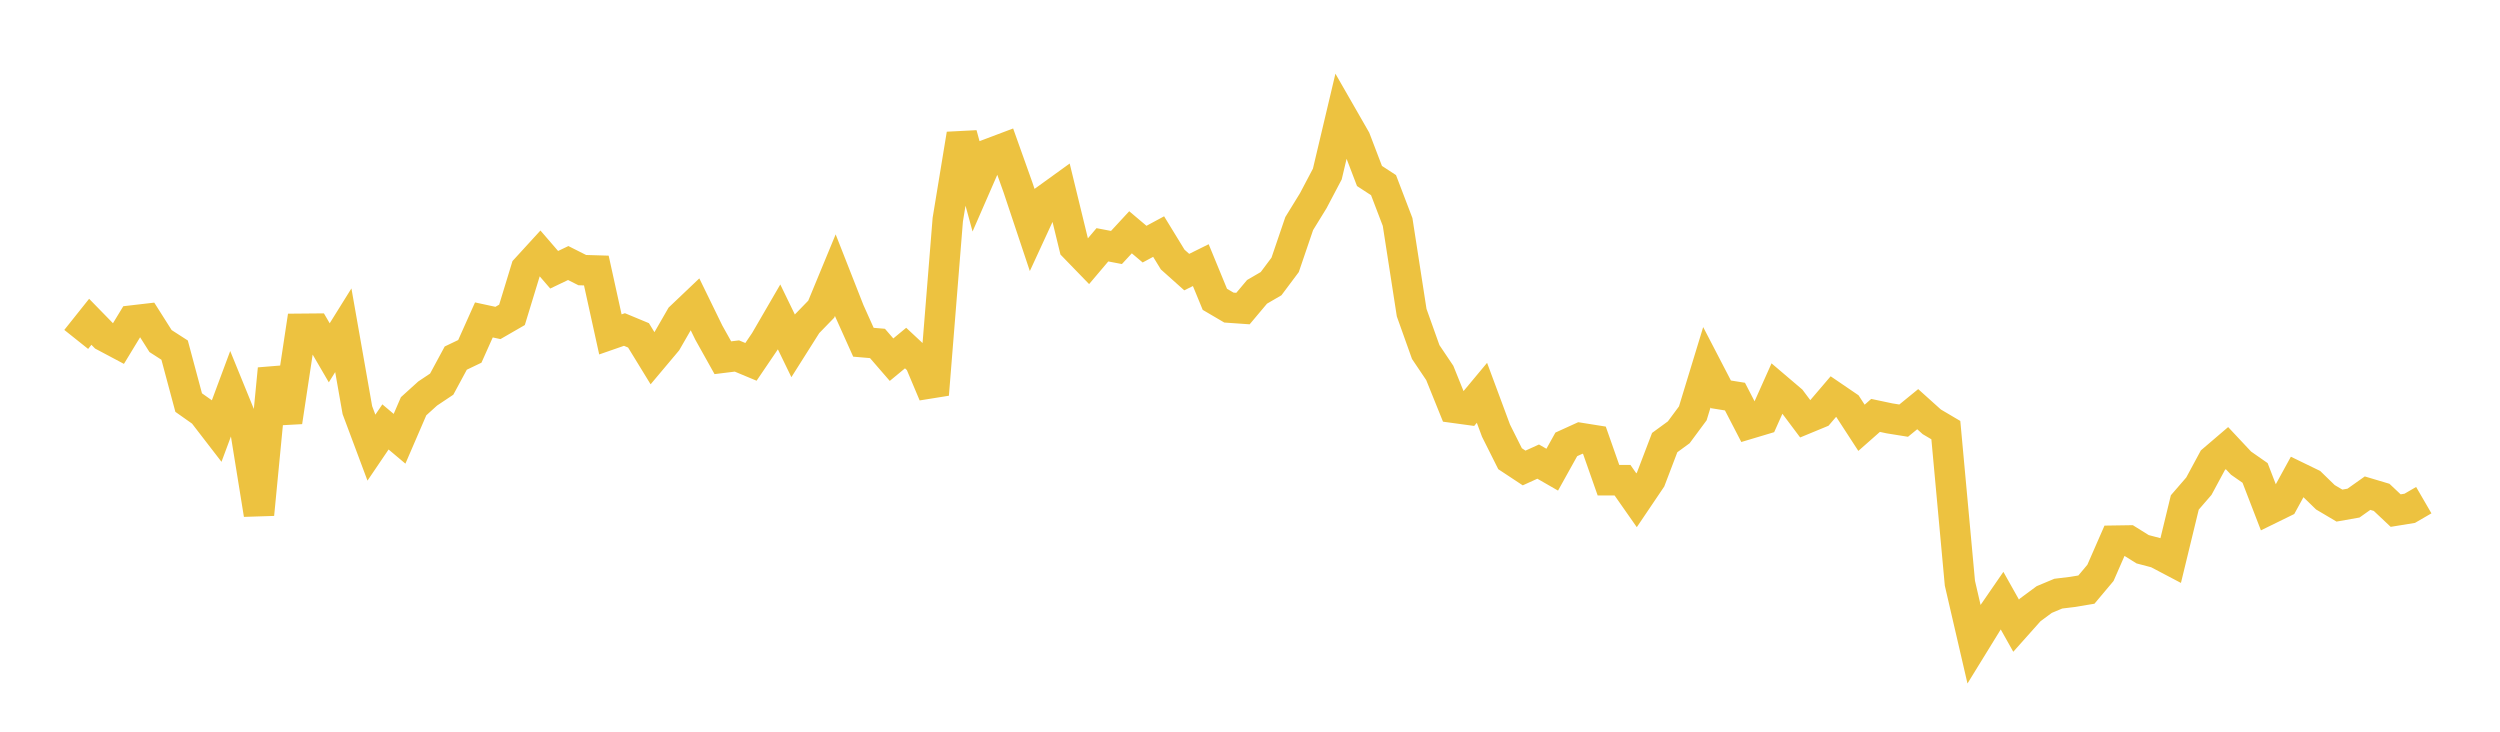 <svg width="164" height="48" xmlns="http://www.w3.org/2000/svg" xmlns:xlink="http://www.w3.org/1999/xlink"><path fill="none" stroke="rgb(237,194,64)" stroke-width="2" d="M5,22.266L5.922,21.11L6.844,22.055L7.766,22.545L8.689,21.025L9.611,20.918L10.533,22.374L11.455,22.968L12.377,26.409L13.299,27.06L14.222,28.257L15.144,25.779L16.066,28.04L16.988,33.748L17.91,24.195L18.832,27.674L19.754,21.57L20.677,21.562L21.599,23.144L22.521,21.665L23.443,26.901L24.365,29.366L25.287,28.006L26.21,28.784L27.132,26.65L28.054,25.815L28.976,25.199L29.898,23.491L30.82,23.05L31.743,20.987L32.665,21.186L33.587,20.654L34.509,17.635L35.431,16.627L36.353,17.696L37.275,17.255L38.198,17.72L39.12,17.747L40.042,21.937L40.964,21.616L41.886,21.999L42.808,23.504L43.731,22.406L44.653,20.804L45.575,19.927L46.497,21.817L47.419,23.467L48.341,23.353L49.263,23.738L50.186,22.377L51.108,20.789L52.03,22.689L52.952,21.23L53.874,20.281L54.796,18.05L55.719,20.399L56.641,22.451L57.563,22.53L58.485,23.595L59.407,22.833L60.329,23.693L61.251,25.88L62.174,14.41L63.096,8.802L64.018,12.185L64.94,10.071L65.862,9.723L66.784,12.308L67.707,15.072L68.629,13.074L69.551,12.408L70.473,16.197L71.395,17.148L72.317,16.059L73.24,16.235L74.162,15.238L75.084,16.016L76.006,15.519L76.928,17.026L77.85,17.85L78.772,17.393L79.695,19.636L80.617,20.177L81.539,20.242L82.461,19.145L83.383,18.608L84.305,17.376L85.228,14.666L86.15,13.167L87.072,11.417L87.994,7.524L88.916,9.132L89.838,11.544L90.76,12.146L91.683,14.562L92.605,20.509L93.527,23.094L94.449,24.465L95.371,26.75L96.293,26.876L97.216,25.768L98.138,28.251L99.06,30.091L99.982,30.7L100.904,30.281L101.826,30.811L102.749,29.151L103.671,28.731L104.593,28.878L105.515,31.501L106.437,31.501L107.359,32.818L108.281,31.452L109.204,29.033L110.126,28.36L111.048,27.115L111.97,24.093L112.892,25.869L113.814,26.017L114.737,27.8L115.659,27.524L116.581,25.462L117.503,26.247L118.425,27.477L119.347,27.096L120.269,26.016L121.192,26.645L122.114,28.064L123.036,27.251L123.958,27.446L124.88,27.594L125.802,26.842L126.725,27.672L127.647,28.216L128.569,38.258L129.491,42.239L130.413,40.741L131.335,39.402L132.257,41.045L133.18,40.01L134.102,39.329L135.024,38.943L135.946,38.831L136.868,38.678L137.79,37.58L138.713,35.47L139.635,35.456L140.557,36.031L141.479,36.273L142.401,36.758L143.323,32.961L144.246,31.894L145.168,30.185L146.09,29.397L147.012,30.381L147.934,31.025L148.856,33.413L149.778,32.961L150.701,31.276L151.623,31.724L152.545,32.621L153.467,33.167L154.389,33.004L155.311,32.351L156.234,32.626L157.156,33.495L158.078,33.345L159,32.81"></path></svg>